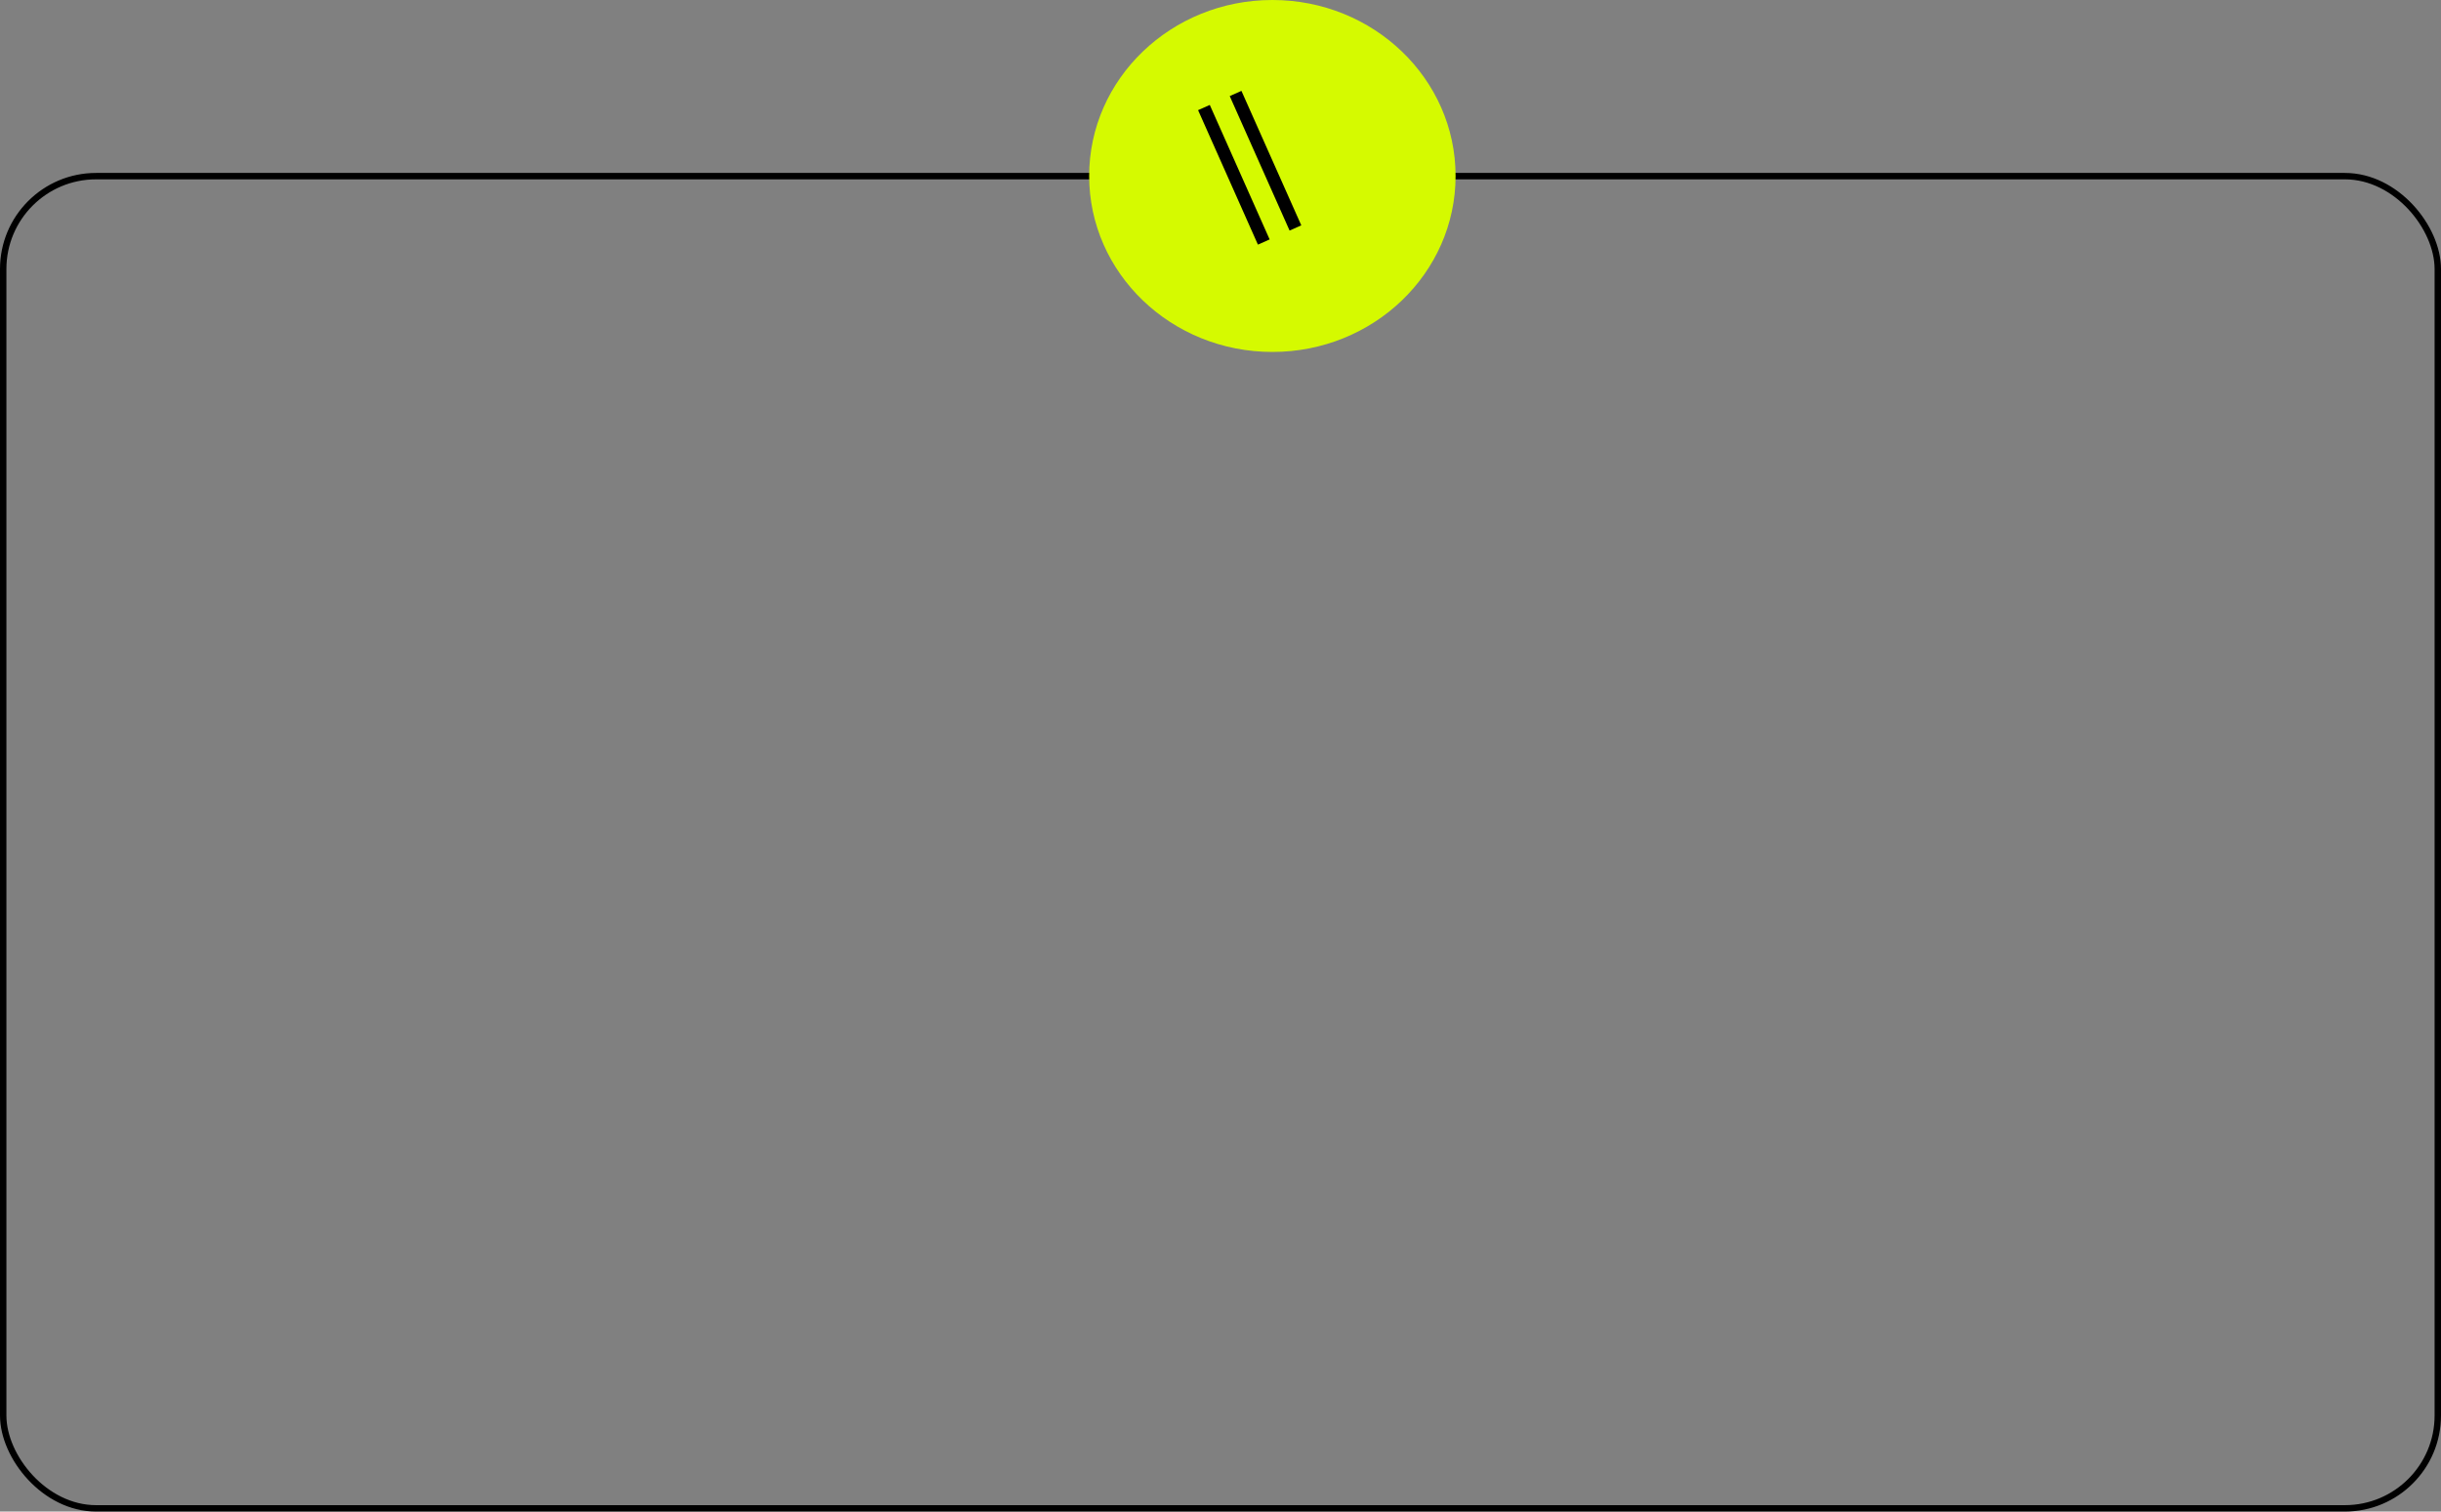 <?xml version="1.0" encoding="UTF-8"?> <svg xmlns="http://www.w3.org/2000/svg" width="381" height="236" viewBox="0 0 381 236" fill="none"><rect x="0" y="0" width="381" height="236" fill="#808080" stroke="none"/> <rect x="0.5" y="27.5" width="380" height="208" rx="14.5" stroke="black"></rect> <path d="M198.596 54.95C214.389 54.95 227.192 42.649 227.192 27.475C227.192 12.301 214.389 0 198.596 0C182.803 0 170 12.301 170 27.475C170 42.649 182.803 54.95 198.596 54.95Z" fill="#D5FA00"></path> <line x1="187.914" y1="16.791" x2="197.255" y2="37.788" stroke="black" stroke-width="2"></line> <line x1="192.854" y1="14.594" x2="202.196" y2="35.591" stroke="black" stroke-width="2"></line> </svg> 